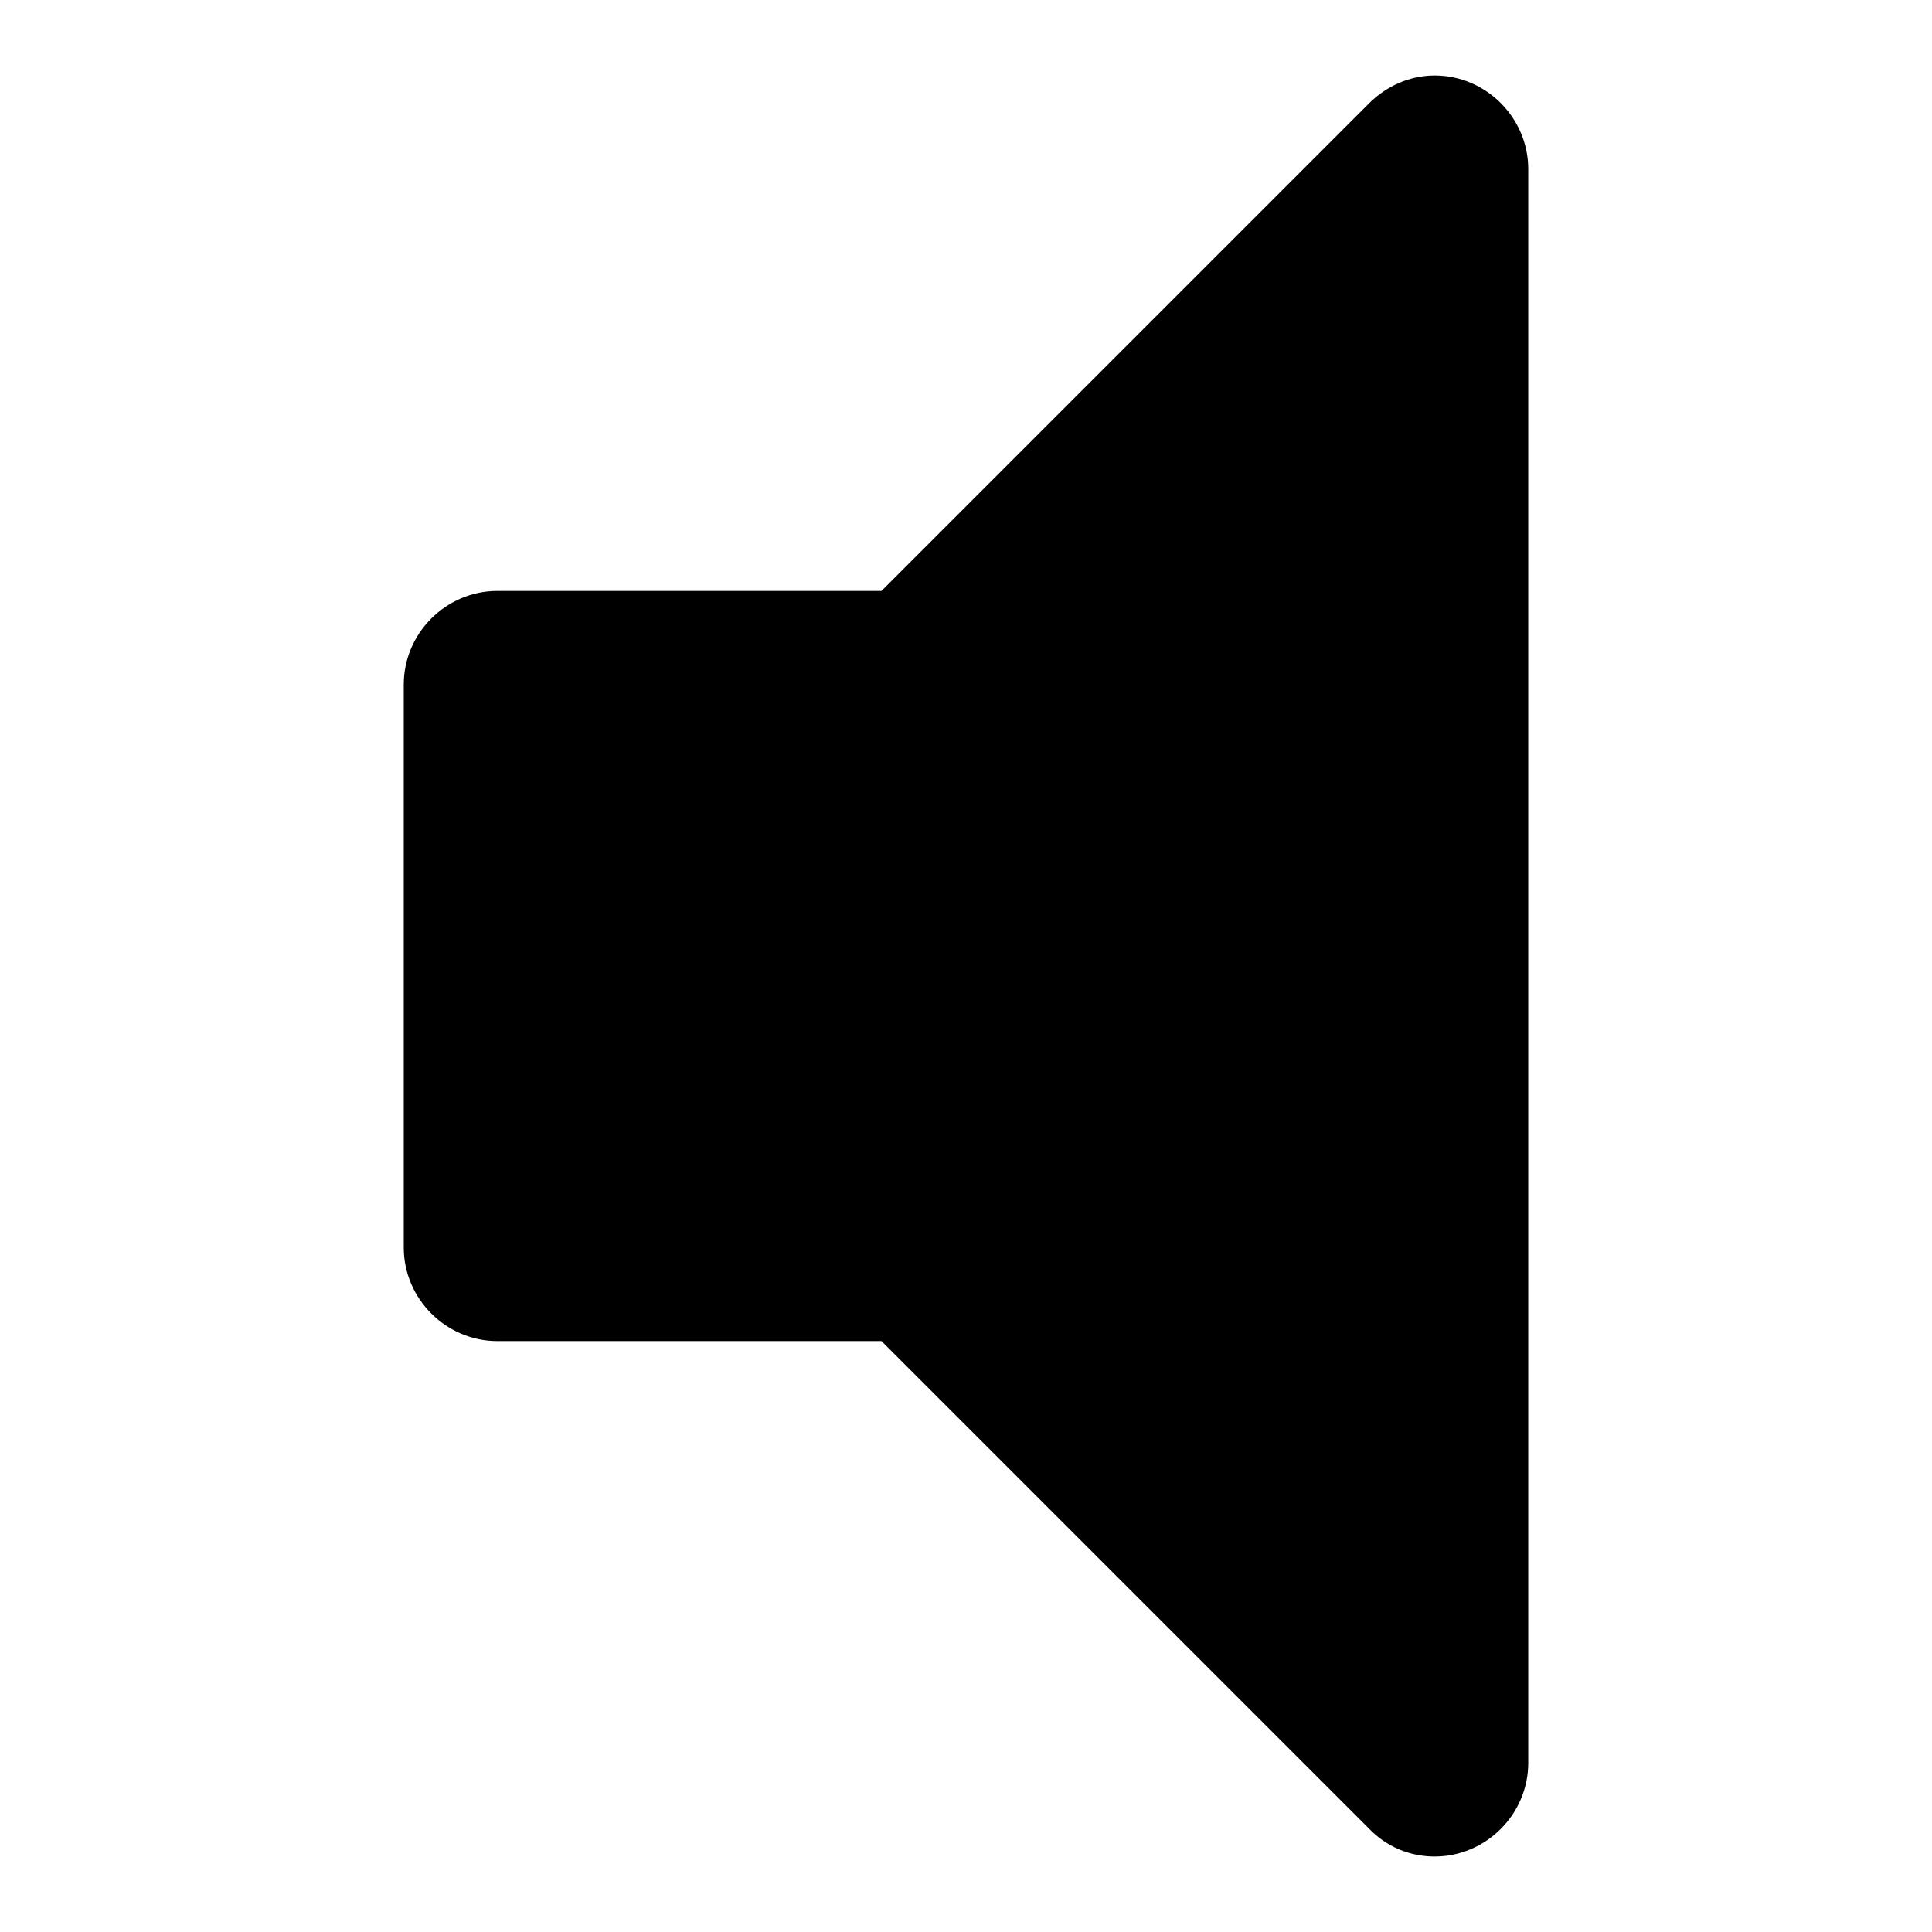 <?xml version="1.0" encoding="utf-8"?>
<!-- Svg Vector Icons : http://www.onlinewebfonts.com/icon -->
<!DOCTYPE svg PUBLIC "-//W3C//DTD SVG 1.1//EN" "http://www.w3.org/Graphics/SVG/1.1/DTD/svg11.dtd">
<svg version="1.1" xmlns="http://www.w3.org/2000/svg" xmlns:xlink="http://www.w3.org/1999/xlink" x="0px" y="0px" viewBox="0 0 256 256" enable-background="new 0 0 256 256" xml:space="preserve">
<g> <path fill="#000000" d="M202.5,22.4v211.2c0,6.8-5.6,12.4-12.4,12.4c-3.3,0-6.4-1.3-8.7-3.7l-64.6-64.6H65.9 c-6.8,0-12.4-5.6-12.4-12.4V90.7c0-6.8,5.6-12.4,12.4-12.4h50.9l64.6-64.6c2.3-2.3,5.4-3.7,8.7-3.7C196.9,10,202.5,15.6,202.5,22.4 L202.5,22.4z"/></g>
</svg>